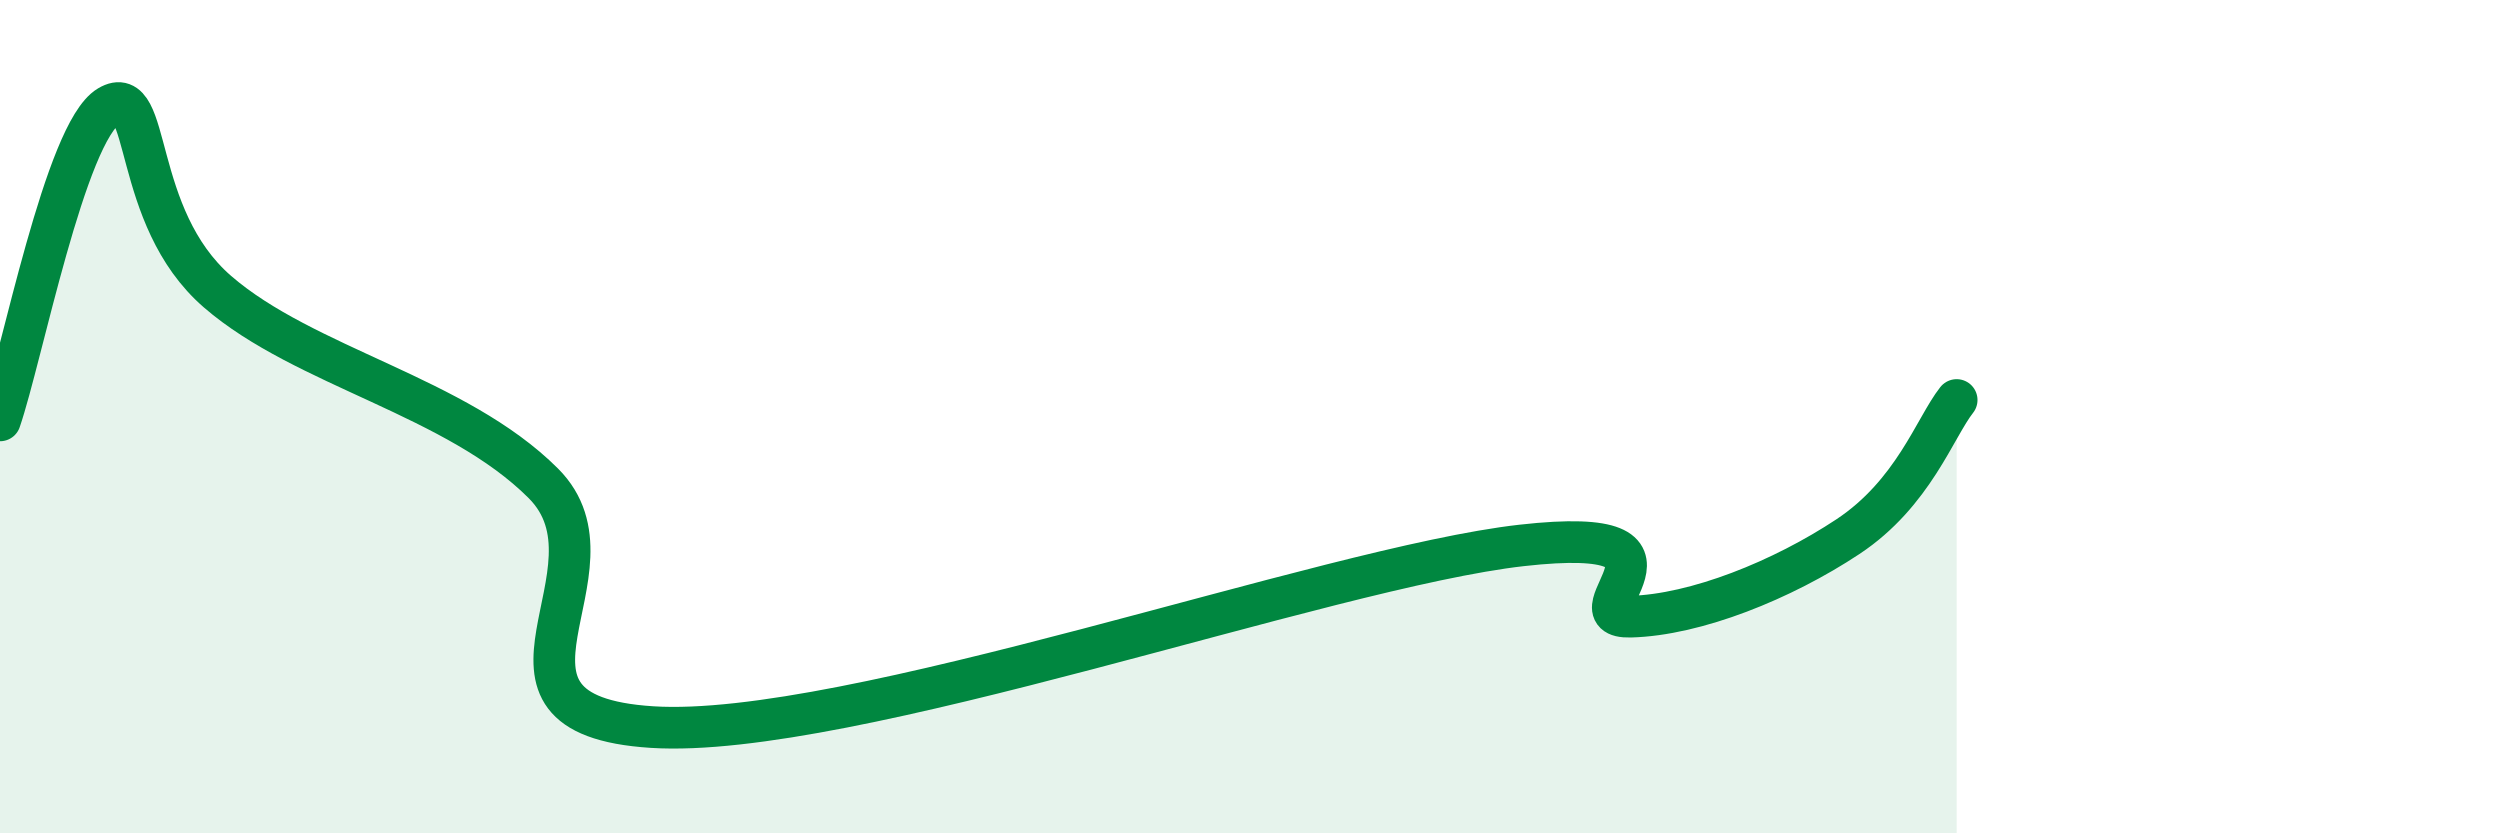 
    <svg width="60" height="20" viewBox="0 0 60 20" xmlns="http://www.w3.org/2000/svg">
      <path
        d="M 0,10.09 C 0.52,8.58 1.57,3.17 2.61,2.55 C 3.65,1.93 3.13,5.19 5.22,7 C 7.31,8.81 10.95,9.51 13.04,11.6 C 15.13,13.69 10.95,17.15 15.65,17.45 C 20.35,17.75 31.82,13.62 36.52,13.09 C 41.22,12.56 37.56,14.84 39.13,14.8 C 40.7,14.76 42.78,13.92 44.35,12.88 C 45.92,11.84 46.44,10.26 46.96,9.6L46.96 20L0 20Z"
        fill="#008740"
        opacity="0.1"
        stroke-linecap="round"
        stroke-linejoin="round"
      />
      <path
        d="M 0,10.09 C 0.52,8.58 1.57,3.17 2.61,2.55 C 3.65,1.93 3.13,5.19 5.22,7 C 7.31,8.81 10.95,9.51 13.04,11.6 C 15.13,13.69 10.95,17.15 15.65,17.45 C 20.35,17.75 31.82,13.62 36.52,13.09 C 41.22,12.56 37.56,14.84 39.13,14.8 C 40.7,14.76 42.78,13.92 44.35,12.88 C 45.92,11.84 46.44,10.26 46.96,9.6"
        stroke="#008740"
        stroke-width="1"
        fill="none"
        stroke-linecap="round"
        stroke-linejoin="round"
      />
    </svg>
  